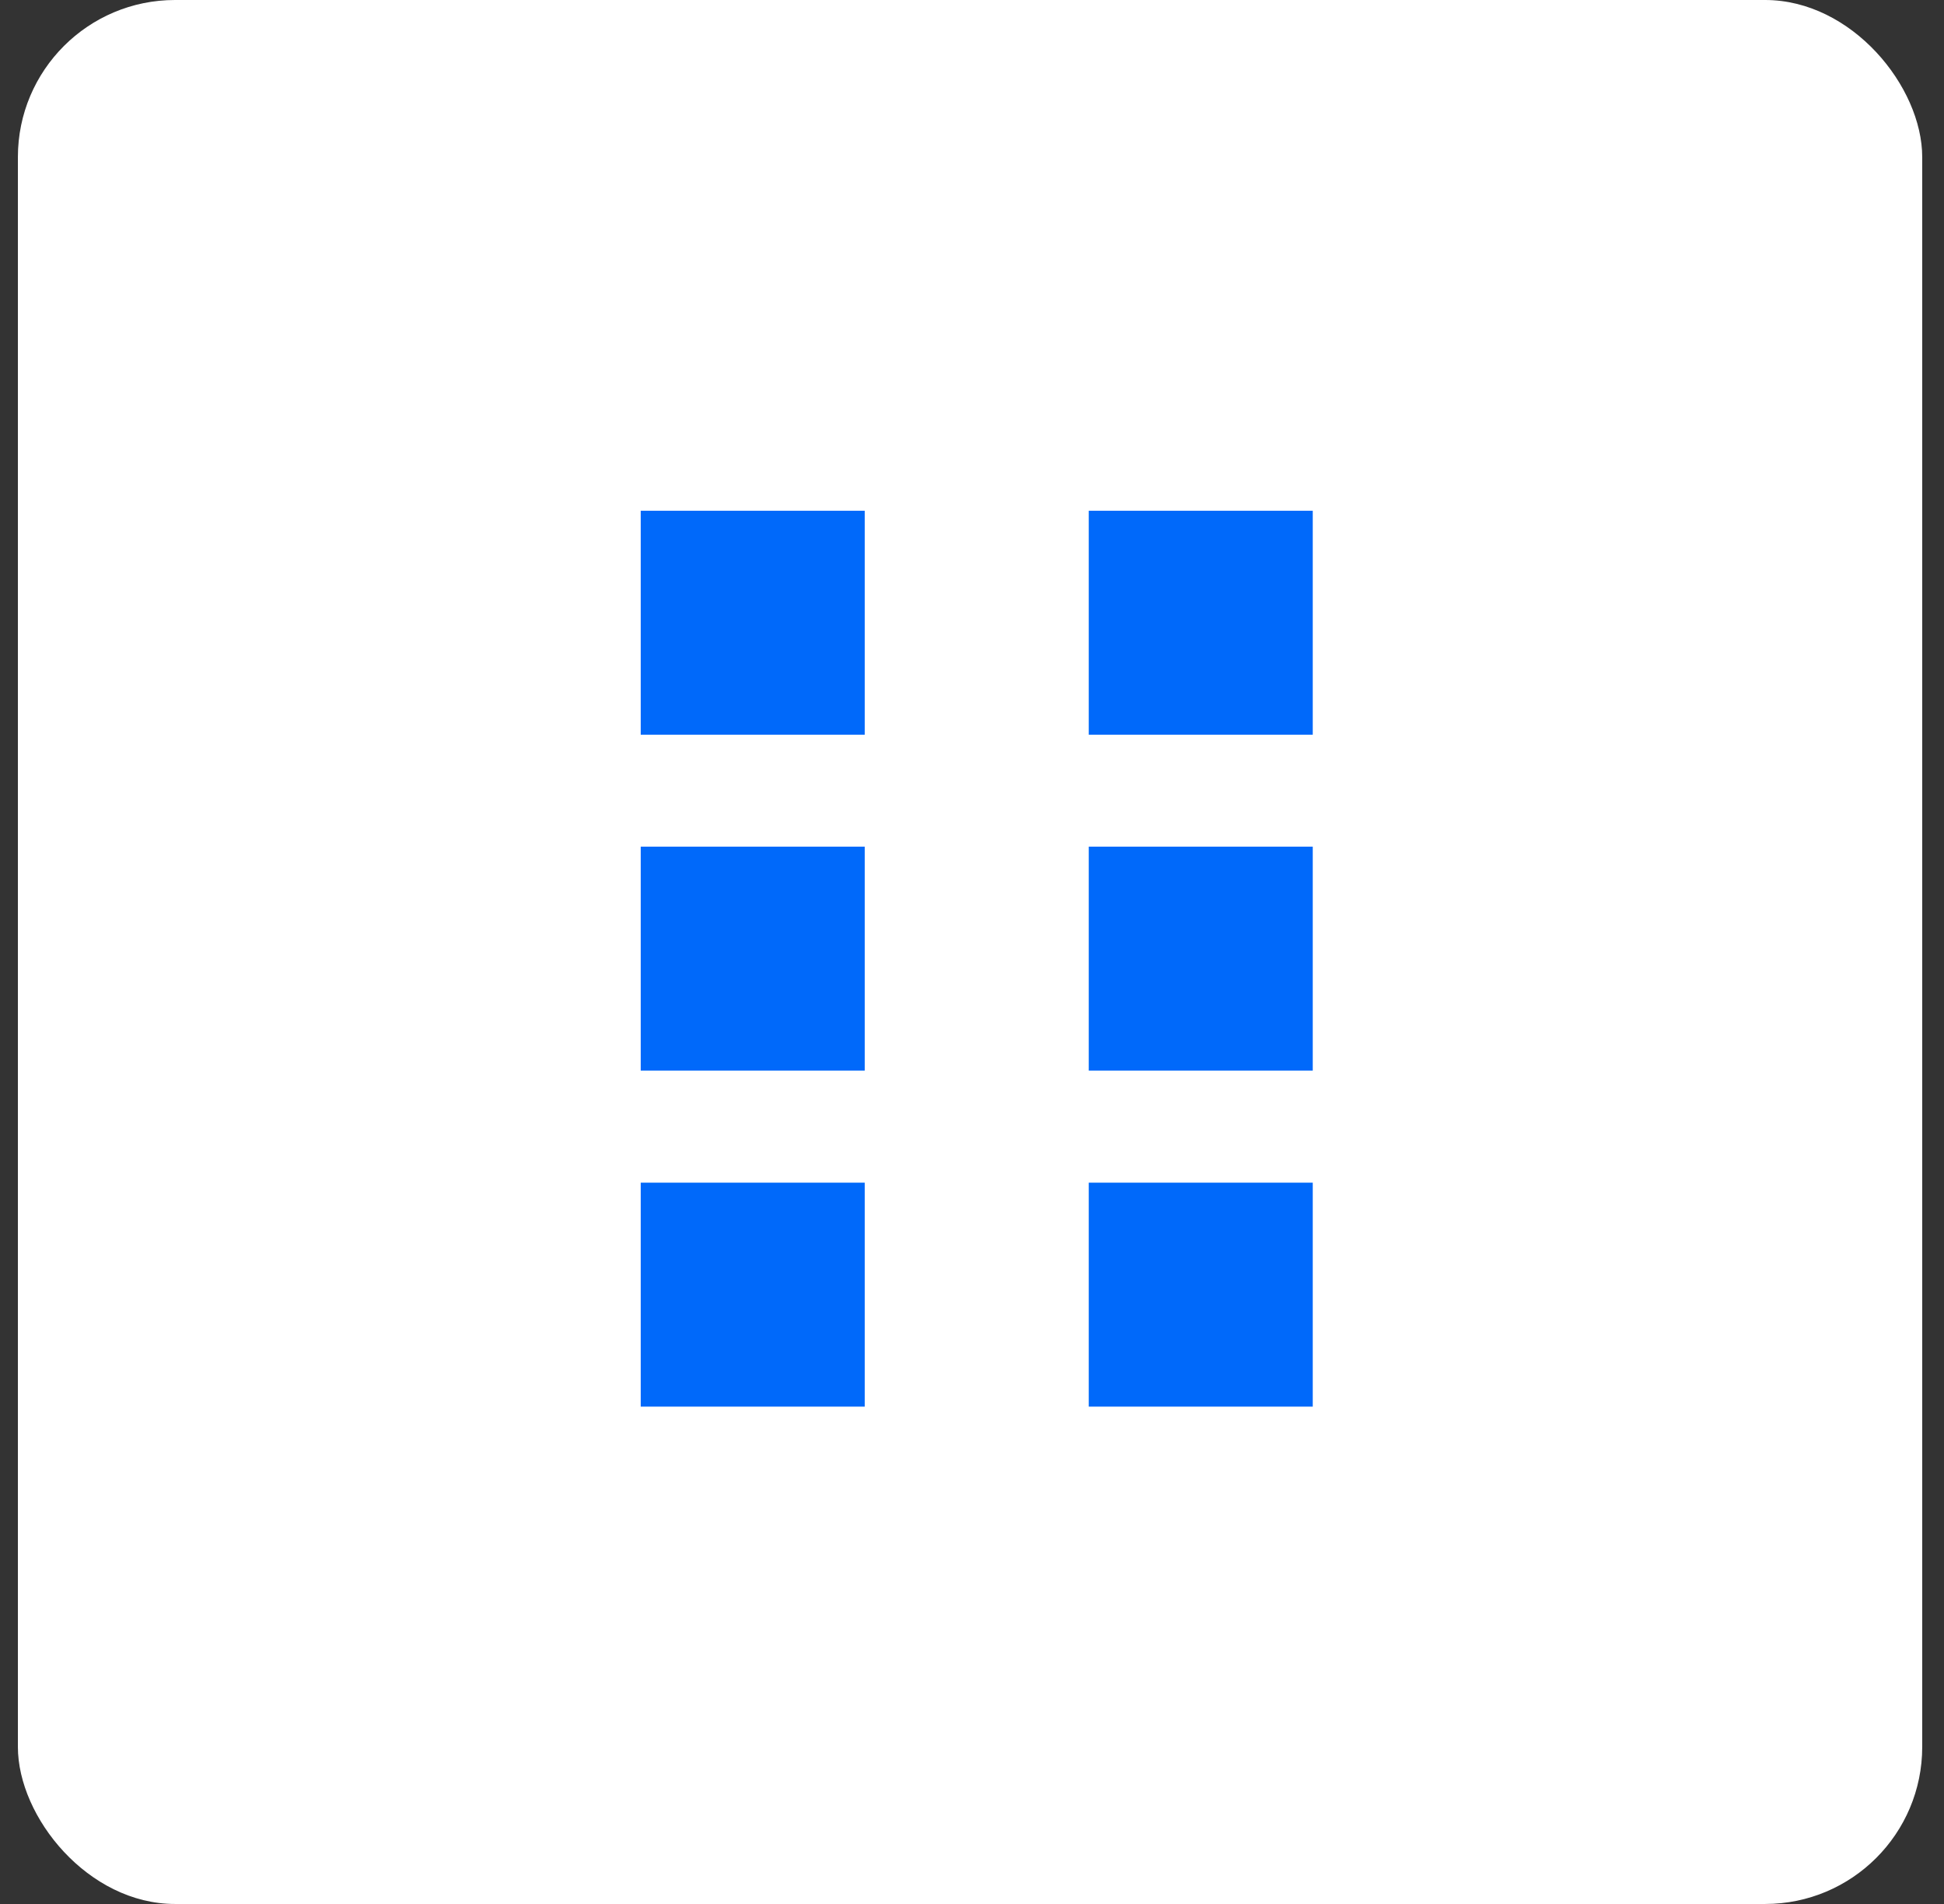 <svg xmlns="http://www.w3.org/2000/svg" width="49" height="48" viewBox="0 0 49 48" fill="none"><rect x="0" y="0" width="49" height="48" fill="#333333" stroke="none"/><rect x="0.451" width="48" height="48" rx="3.96" fill="white"></rect><g clip-path="url(#clip0_270_270)"><path d="M16.15 21.345V26.991H21.797V21.345M16.15 12.876V18.522H21.797V12.876M27.443 12.876V18.522H33.089V12.876M27.443 21.345V26.991H33.089V21.345M27.443 29.815V35.461H33.089V29.815M16.15 29.815V35.461H21.797V29.815" fill="#0069FA"></path></g><defs><clipPath id="clip0_270_270"><rect width="22.585" height="22.585" fill="white" transform="translate(13.327 12.876)"></rect></clipPath></defs></svg>